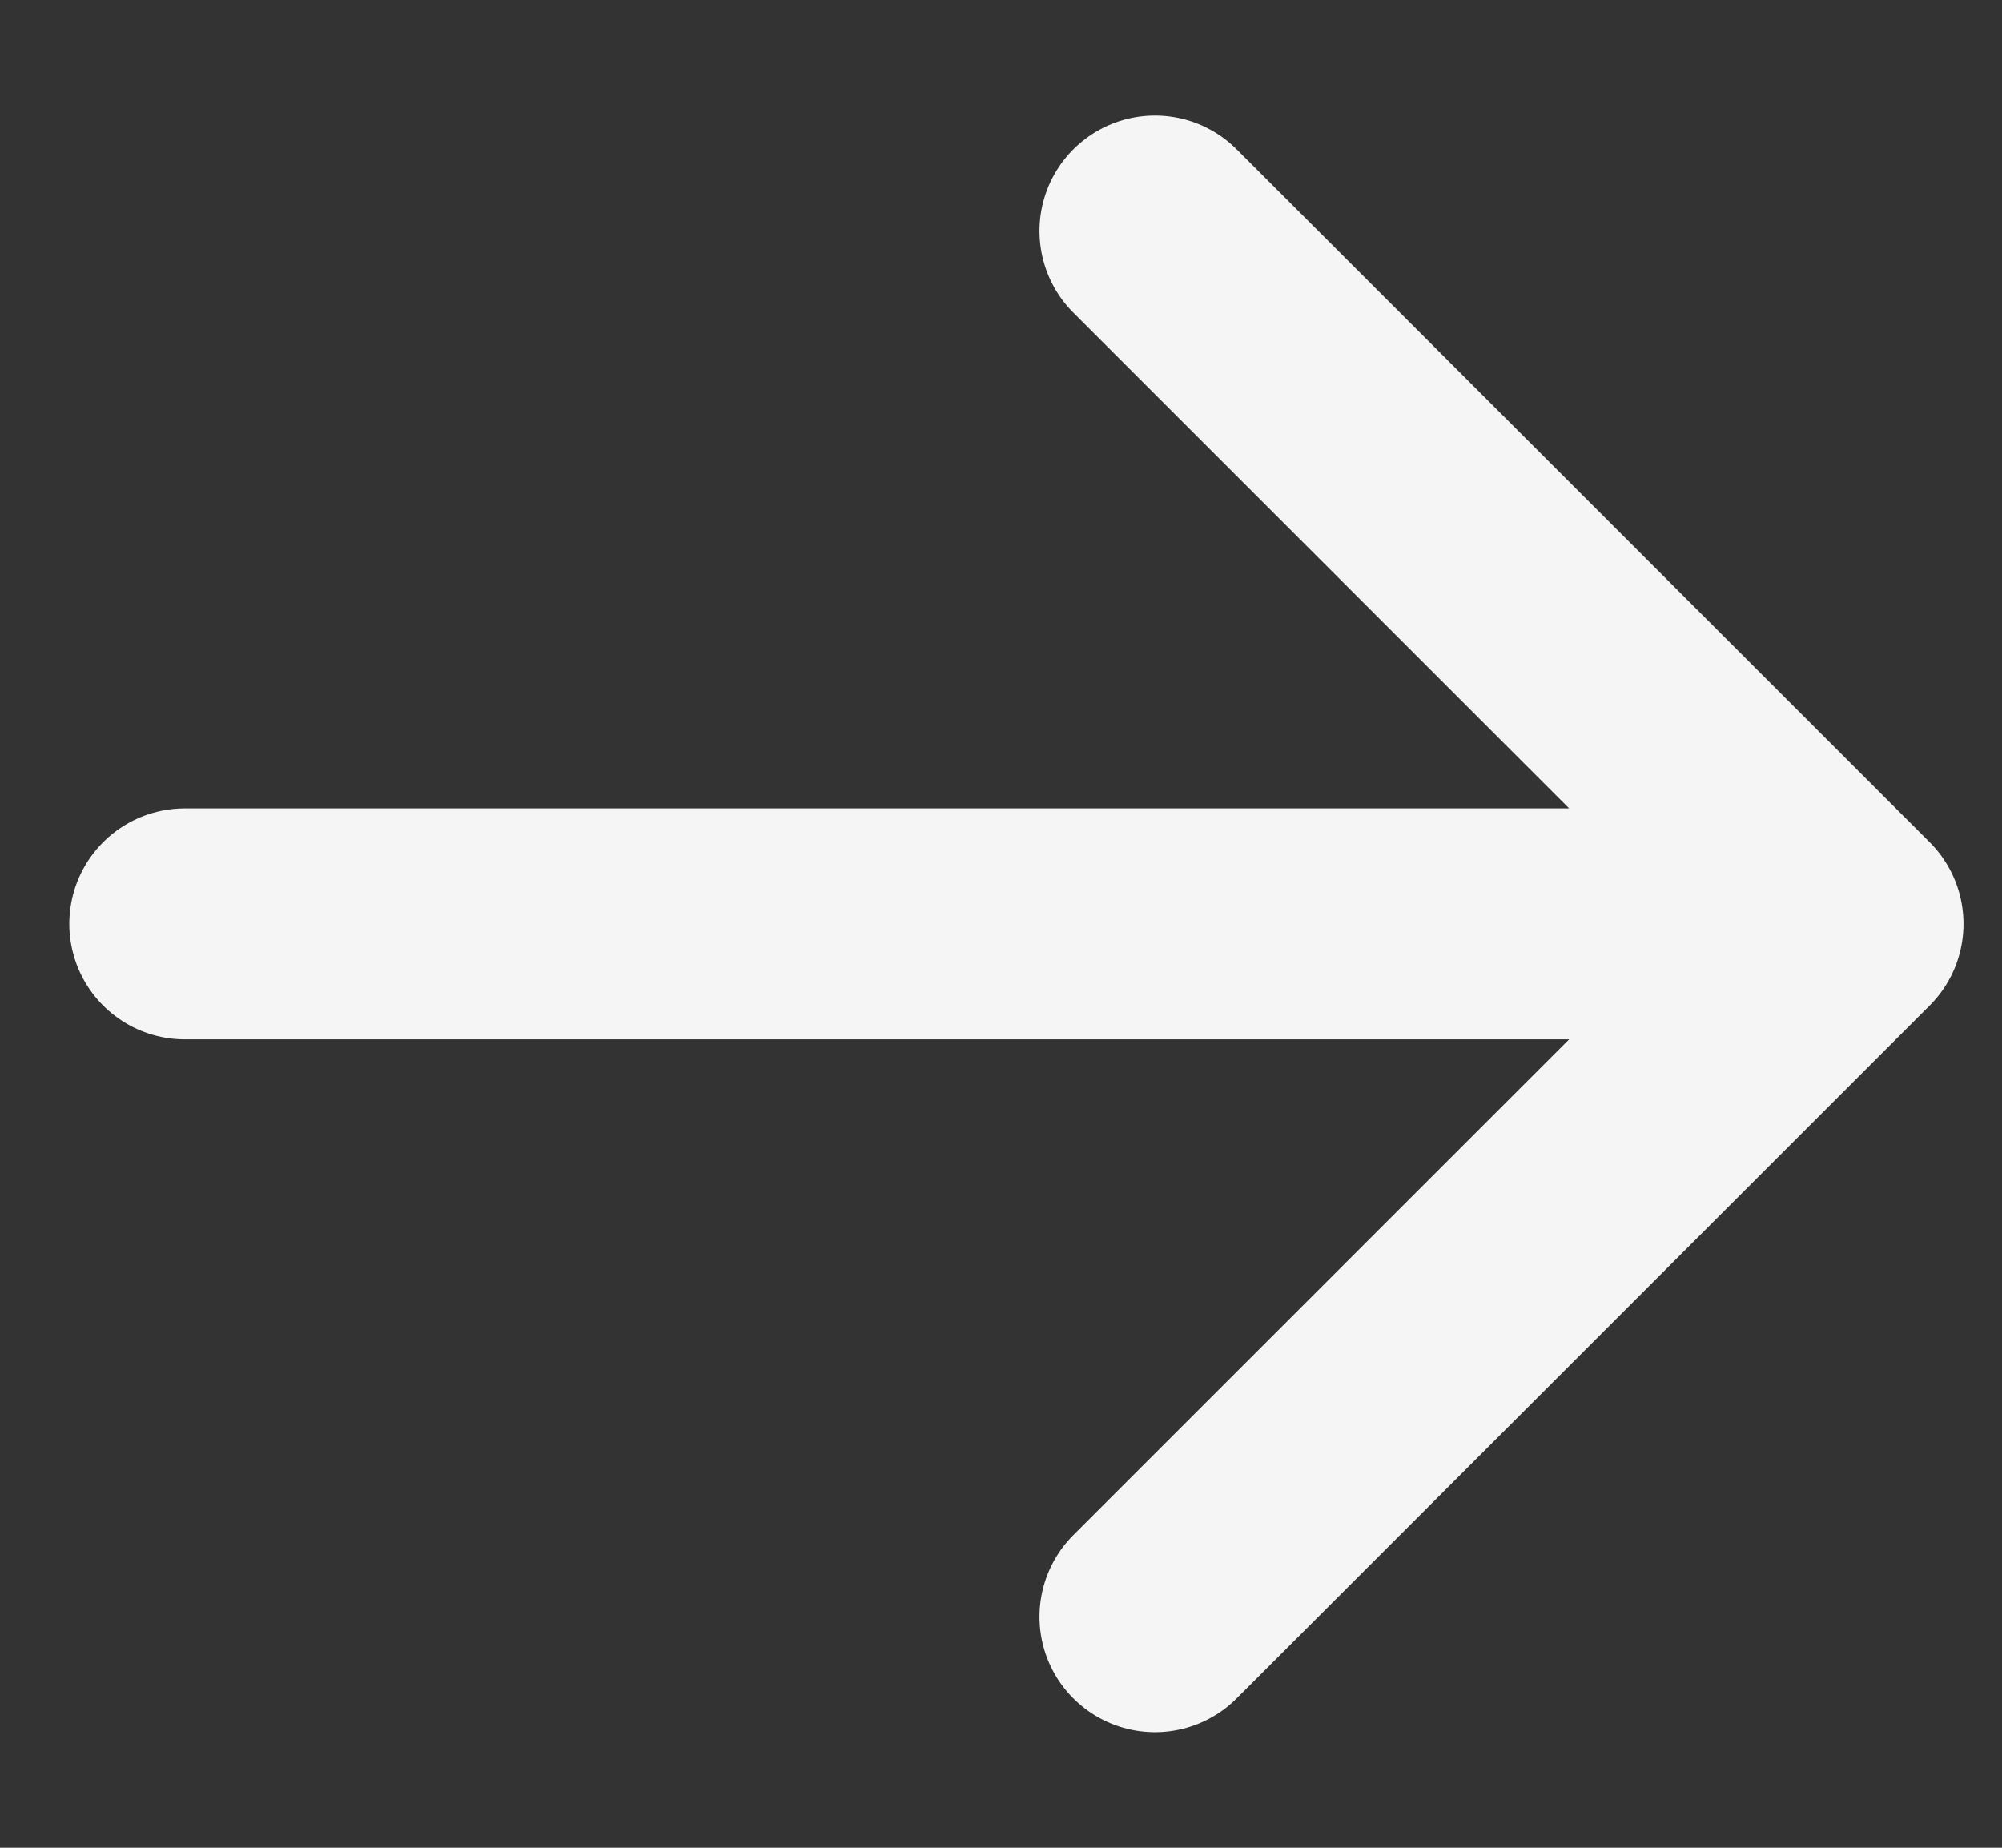 <svg xmlns="http://www.w3.org/2000/svg" width="13" height="12" viewBox="0 0 13 12" fill="none"><rect x="0" y="0" width="13" height="12" fill="#333333" stroke="none"/><path d="M7.5 1.5L12 6M12 6L7.5 10.5M12 6L1.2 6" stroke="#F5F5F5" stroke-width="1.5" stroke-linecap="round" stroke-linejoin="round"></path></svg>